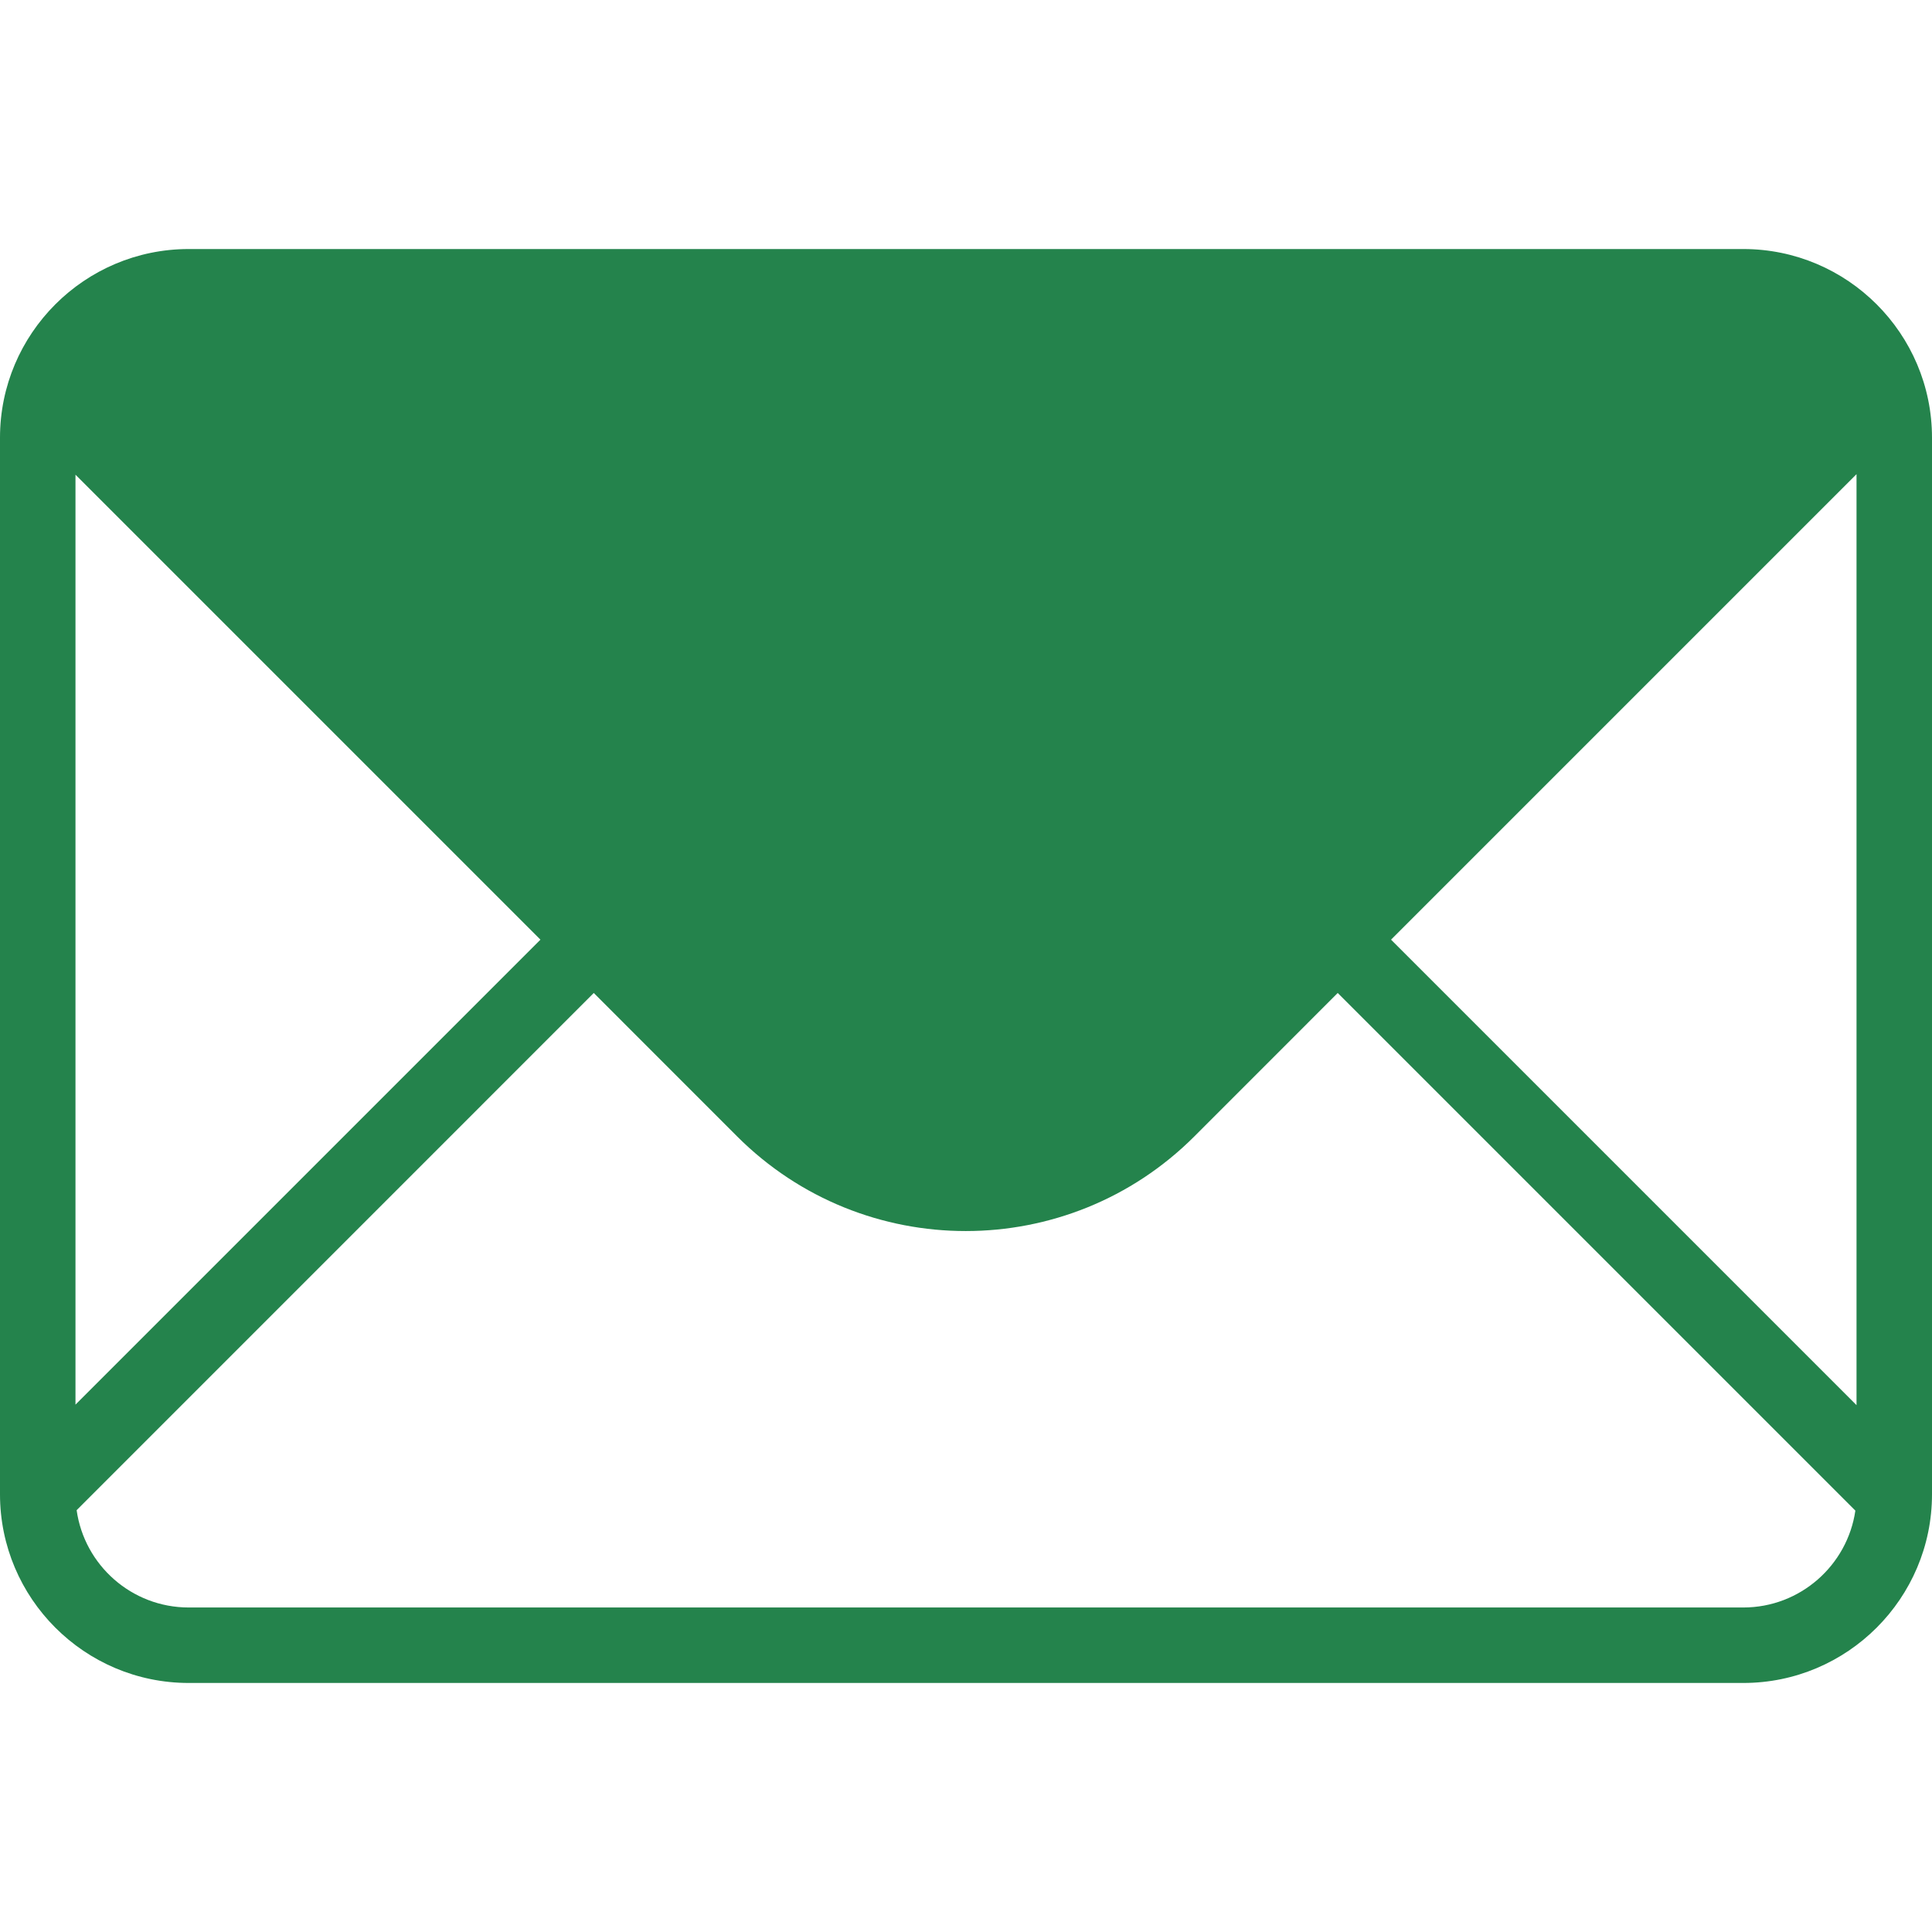<svg width="30" height="30" viewBox="0 0 30 30" fill="none" xmlns="http://www.w3.org/2000/svg">
<path d="M27.07 3.867H2.93C1.314 3.867 0 5.181 0 6.797V23.203C0 24.819 1.314 26.133 2.93 26.133H27.07C28.686 26.133 30 24.819 30 23.203V6.797C30 5.181 28.686 3.867 27.07 3.867ZM21.6 14.591L28.828 7.363V21.819L21.6 14.591ZM8.392 14.591L1.172 21.811V7.371L8.392 14.591ZM27.07 24.961H2.93C2.044 24.961 1.31 24.303 1.19 23.45L9.22 15.419L11.445 17.645C13.406 19.606 16.586 19.606 18.547 17.645L20.772 15.419L28.81 23.457C28.686 24.307 27.953 24.961 27.07 24.961Z" fill="#24834C"/>
</svg>
